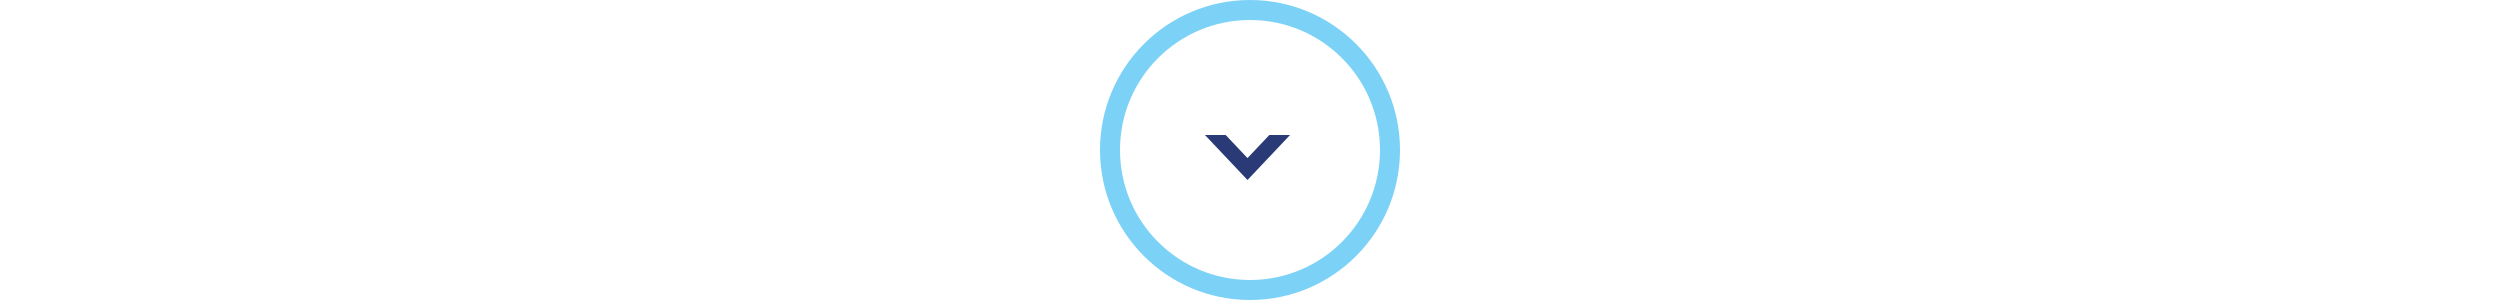 <svg fill="none" height="60" viewBox="0 0 500 60" width="500" xmlns="http://www.w3.org/2000/svg"><path d="m249.5 31.615-4.364-4.615h-4.125l-.011.011 8.5 8.989 8.5-8.989-.011-.011h-4.125z" fill="#2a3a77"/><circle cx="250" cy="30" r="28" stroke="#7cd1f6" stroke-width="4"/></svg>